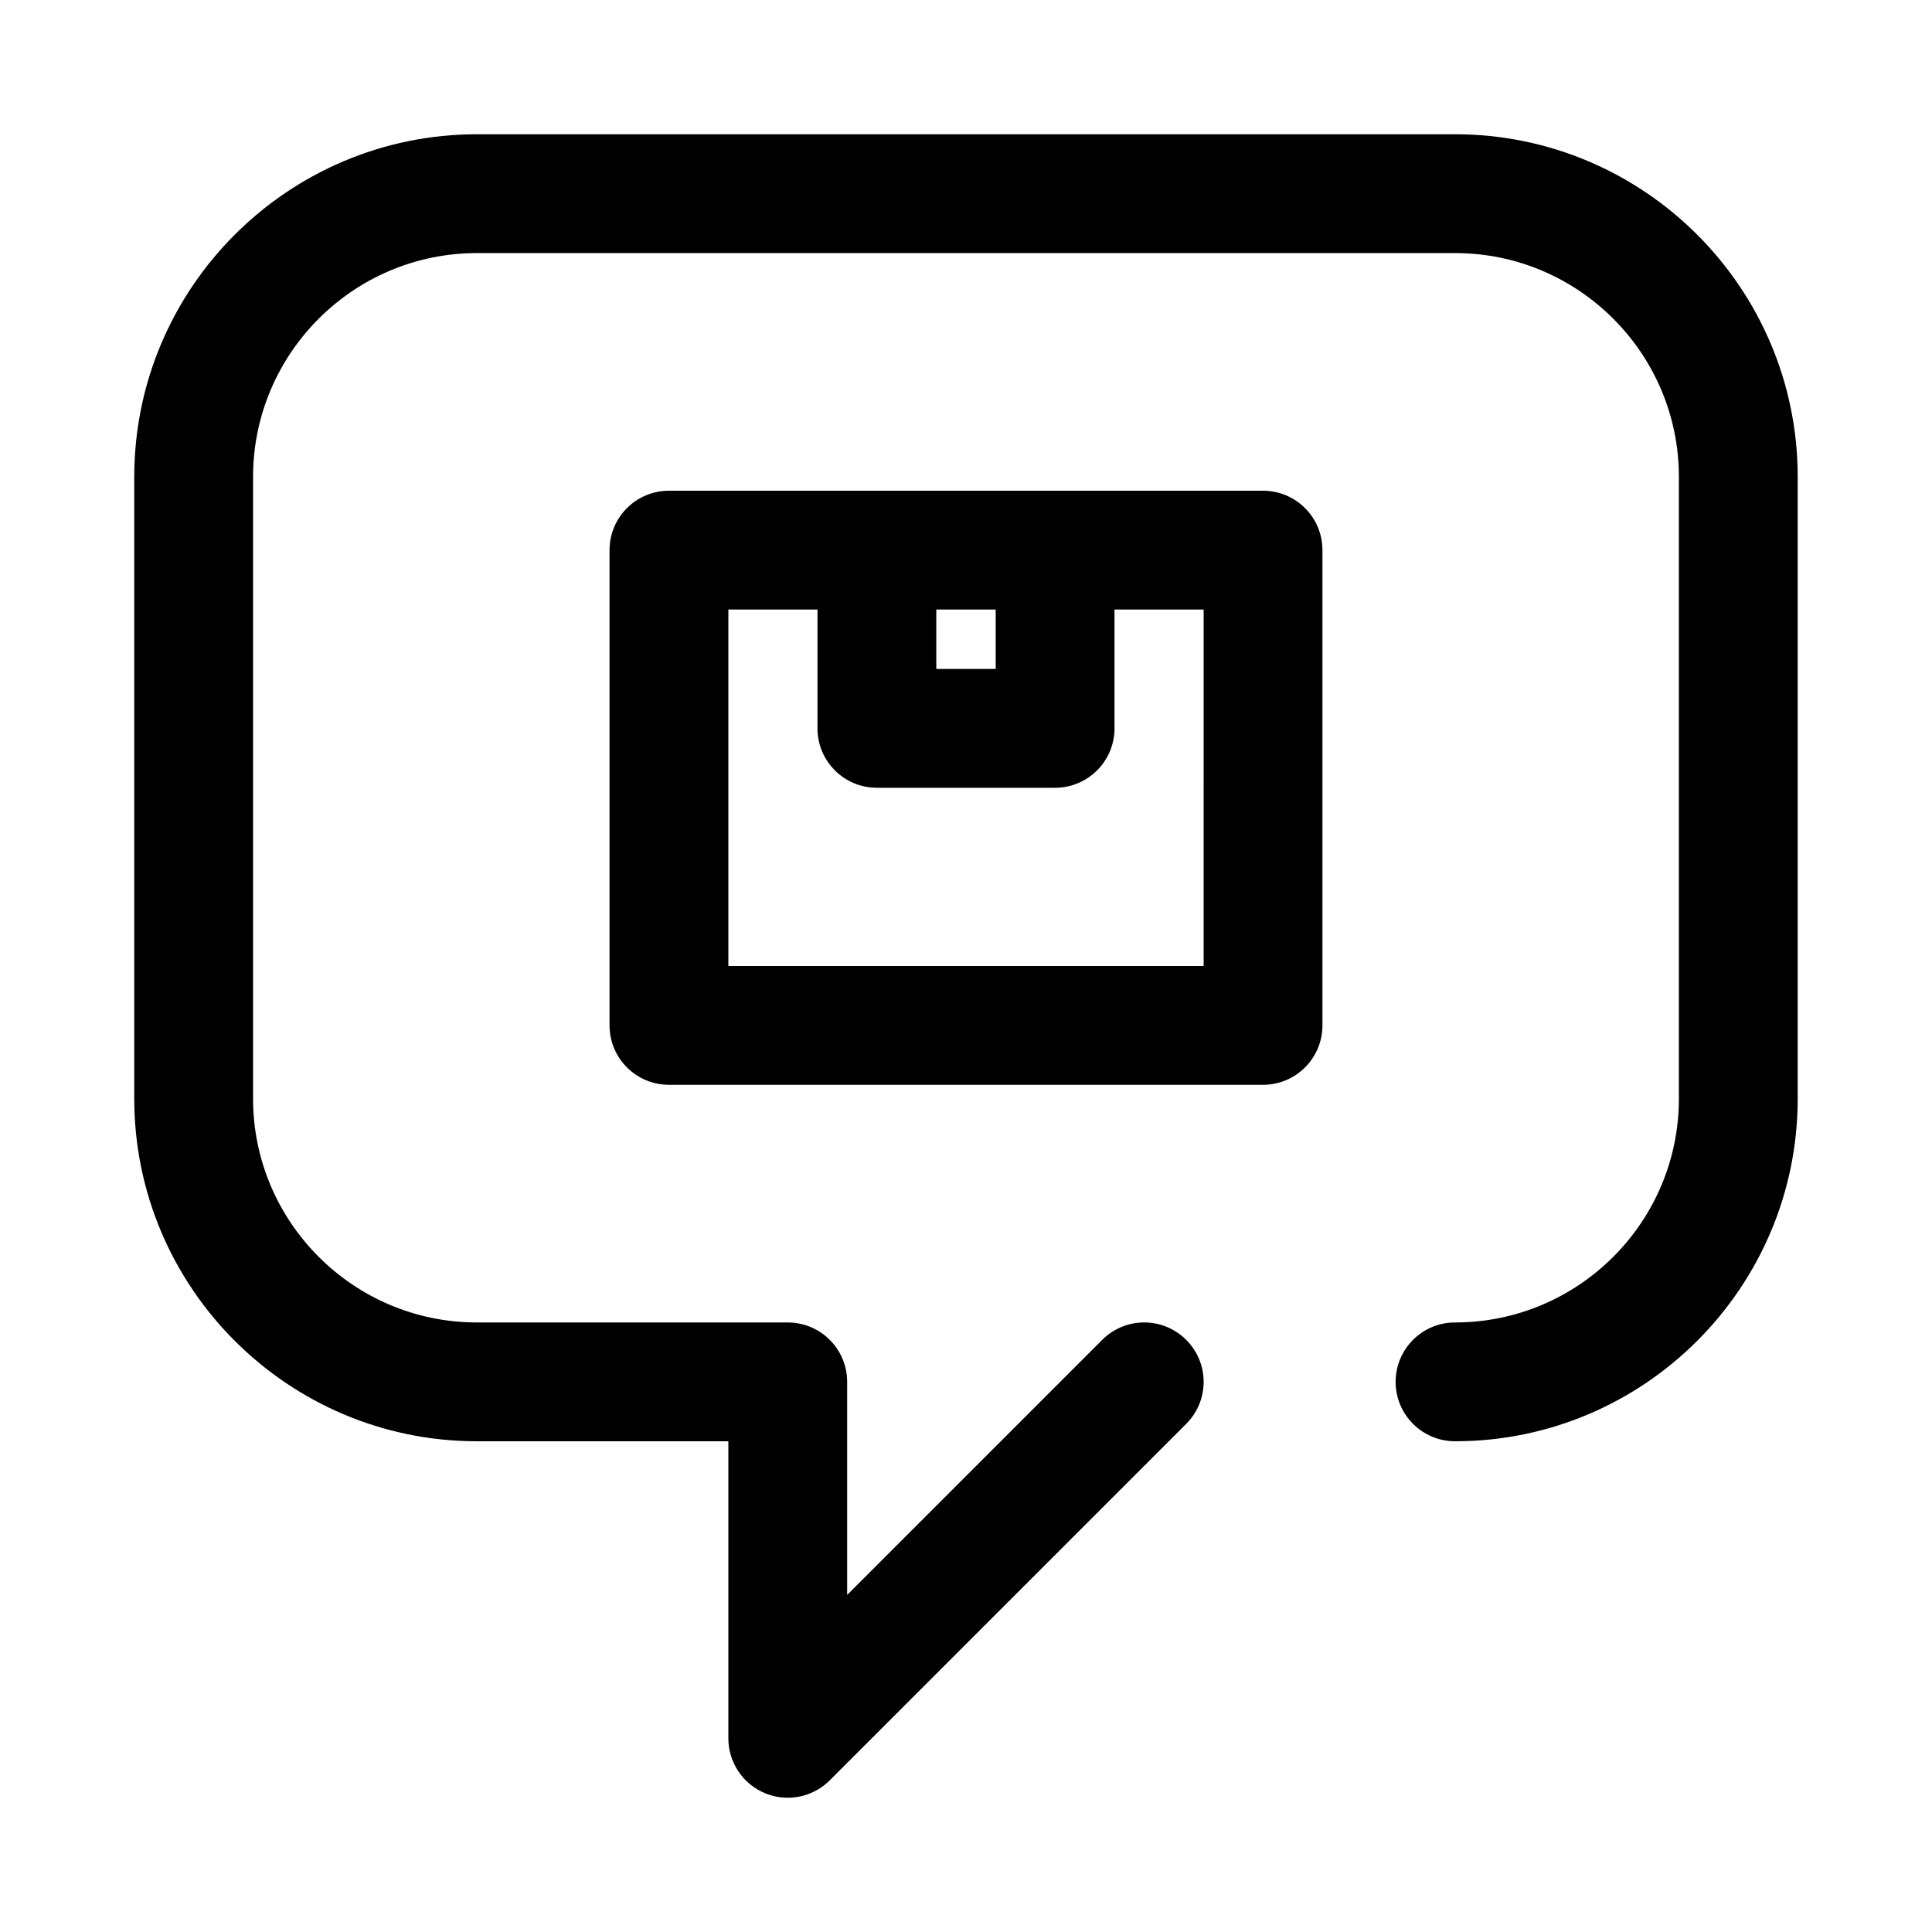 <?xml version="1.0" encoding="UTF-8"?>
<!-- Uploaded to: ICON Repo, www.svgrepo.com, Generator: ICON Repo Mixer Tools -->
<svg fill="#000000" width="800px" height="800px" version="1.1" viewBox="144 144 512 512" xmlns="http://www.w3.org/2000/svg">
 <g>
  <path d="m529.6 179.58h-259.21c-50.082 0-90.812 40.73-90.812 90.812v164.75c0 50.082 40.73 90.809 90.812 90.809h66.629v78.719c0 6.359 3.824 12.105 9.715 14.547 1.949 0.809 3.996 1.199 6.027 1.199 4.094 0 8.125-1.605 11.133-4.613l94.465-94.465c6.156-6.156 6.156-16.105 0-22.262s-16.105-6.156-22.262 0l-67.59 67.59v-56.457c0-8.691-7.039-15.742-15.742-15.742l-82.375-0.004c-32.719 0-59.324-26.605-59.324-59.32v-164.75c0-32.719 26.605-59.324 59.324-59.324h259.23c32.699 0 59.305 26.605 59.305 59.324v164.75c0 32.715-26.605 59.32-59.324 59.32-8.707 0-15.742 7.055-15.742 15.742 0 8.691 7.039 15.742 15.742 15.742 50.082 0.004 90.812-40.723 90.812-90.805v-164.75c0-50.082-40.73-90.812-90.812-90.812z"/>
  <path d="m494.46 289.79c0-8.691-7.039-15.742-15.742-15.742h-157.44c-8.707 0-15.742 7.055-15.742 15.742v125.95c0 8.691 7.039 15.742 15.742 15.742h157.44c8.707 0 15.742-7.055 15.742-15.742zm-86.59 15.746v15.742h-15.742v-15.742zm55.105 94.465h-125.95v-94.465h23.617v31.488c0 8.691 7.039 15.742 15.742 15.742h47.23c8.707 0 15.742-7.055 15.742-15.742v-31.488h23.621z"/>
 </g>
</svg>